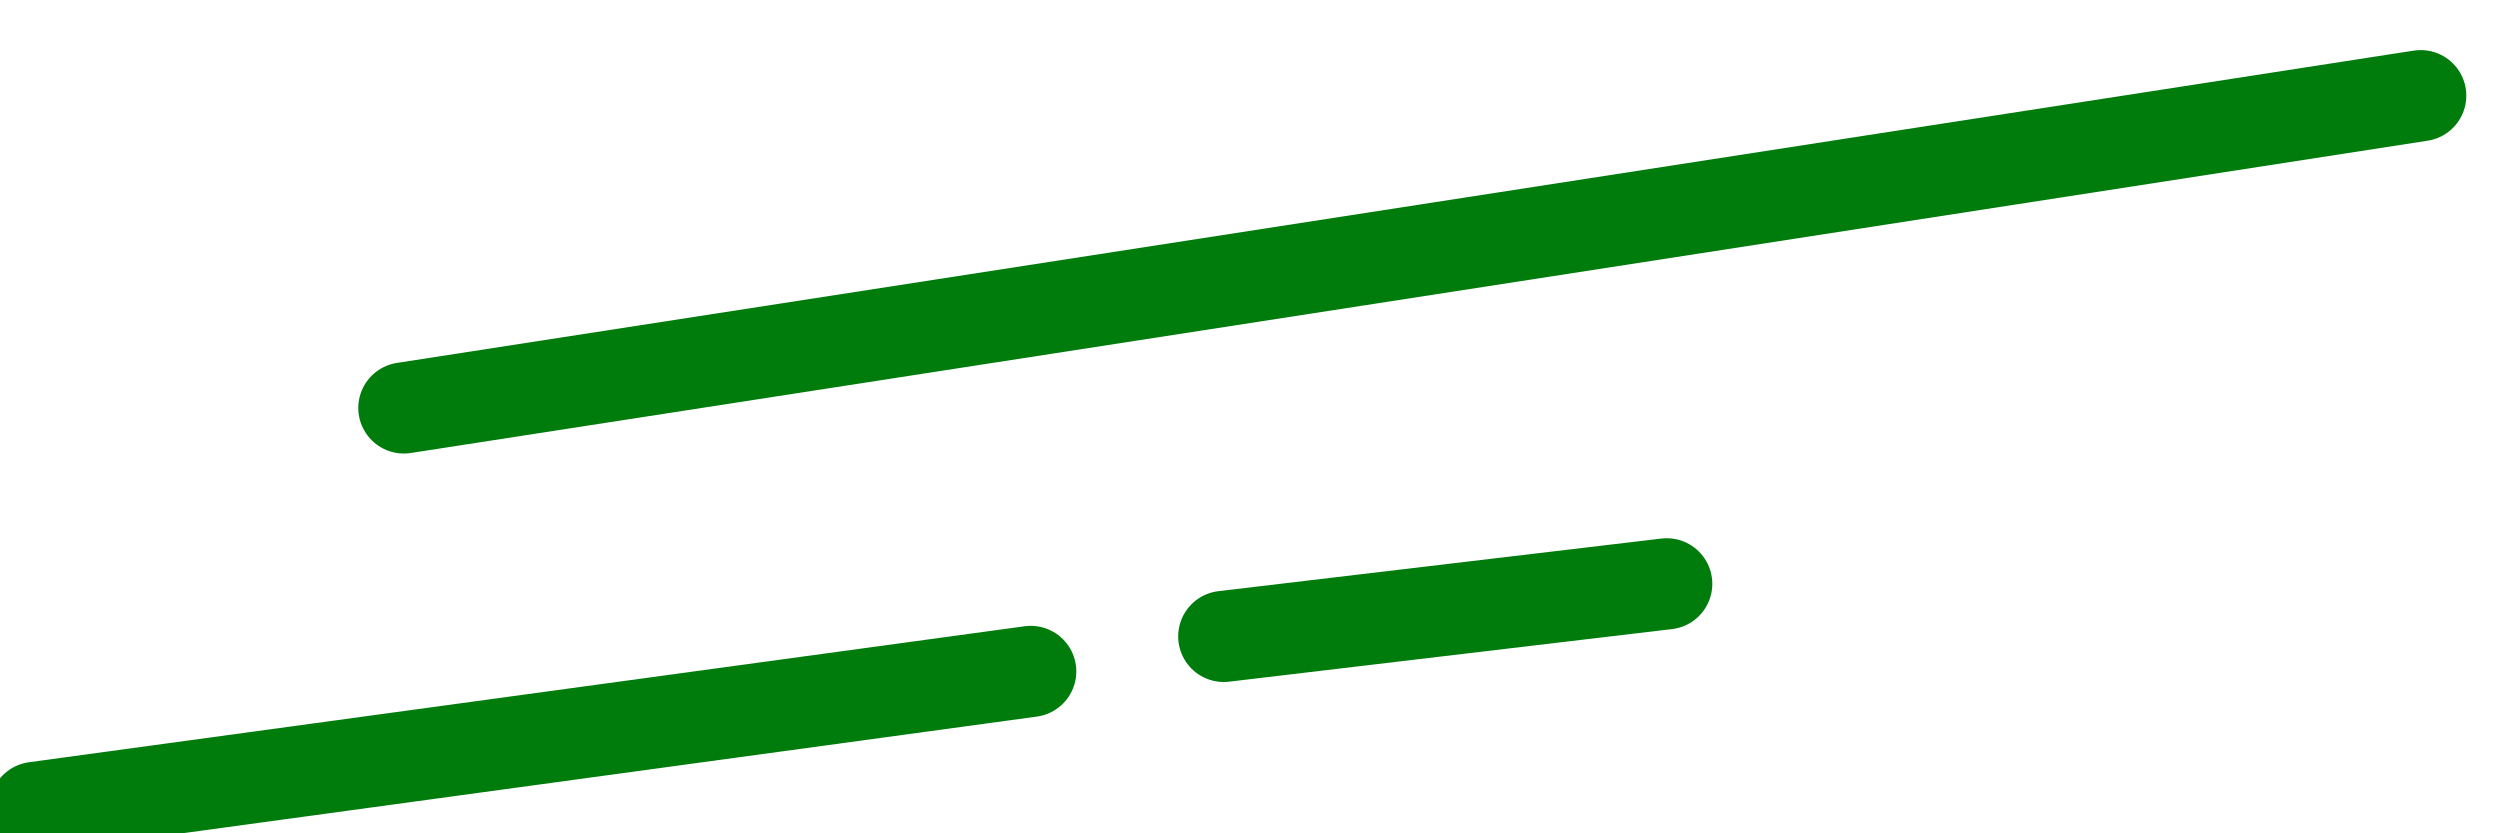 <svg width="72" height="24" viewBox="0 0 72 24" fill="none" xmlns="http://www.w3.org/2000/svg">
<g filter="url(#filter0_i_100_1883)">
<path d="M12.006 10.999L70.092 2.005" stroke="#007C0C" stroke-width="2.625" stroke-linecap="round"/>
</g>
<g filter="url(#filter1_i_100_1883)">
<path d="M1.385 22.503L30.06 18.587" stroke="#007C0C" stroke-width="2.625" stroke-linecap="round"/>
</g>
<g filter="url(#filter2_i_100_1883)">
<path d="M35.619 17.579L48.377 16.064" stroke="#007C0C" stroke-width="2.625" stroke-linecap="round"/>
</g>
<defs>
<filter id="filter0_i_100_1883" x="10.318" y="0.692" width="61.087" height="12.37" filterUnits="userSpaceOnUse" color-interpolation-filters="sRGB">
<feFlood flood-opacity="0" result="BackgroundImageFix"/>
<feBlend mode="normal" in="SourceGraphic" in2="BackgroundImageFix" result="shape"/>
<feColorMatrix in="SourceAlpha" type="matrix" values="0 0 0 0 0 0 0 0 0 0 0 0 0 0 0 0 0 0 127 0" result="hardAlpha"/>
<feOffset dx="-0.375" dy="0.75"/>
<feGaussianBlur stdDeviation="0.75"/>
<feComposite in2="hardAlpha" operator="arithmetic" k2="-1" k3="1"/>
<feColorMatrix type="matrix" values="0 0 0 0 0.827 0 0 0 0 1 0 0 0 0 0.458 0 0 0 1 0"/>
<feBlend mode="normal" in2="shape" result="effect1_innerShadow_100_1883"/>
</filter>
<filter id="filter1_i_100_1883" x="-0.303" y="17.274" width="31.676" height="7.292" filterUnits="userSpaceOnUse" color-interpolation-filters="sRGB">
<feFlood flood-opacity="0" result="BackgroundImageFix"/>
<feBlend mode="normal" in="SourceGraphic" in2="BackgroundImageFix" result="shape"/>
<feColorMatrix in="SourceAlpha" type="matrix" values="0 0 0 0 0 0 0 0 0 0 0 0 0 0 0 0 0 0 127 0" result="hardAlpha"/>
<feOffset dx="-0.375" dy="0.75"/>
<feGaussianBlur stdDeviation="0.75"/>
<feComposite in2="hardAlpha" operator="arithmetic" k2="-1" k3="1"/>
<feColorMatrix type="matrix" values="0 0 0 0 0.827 0 0 0 0 1 0 0 0 0 0.458 0 0 0 1 0"/>
<feBlend mode="normal" in2="shape" result="effect1_innerShadow_100_1883"/>
</filter>
<filter id="filter2_i_100_1883" x="33.931" y="14.751" width="15.758" height="4.892" filterUnits="userSpaceOnUse" color-interpolation-filters="sRGB">
<feFlood flood-opacity="0" result="BackgroundImageFix"/>
<feBlend mode="normal" in="SourceGraphic" in2="BackgroundImageFix" result="shape"/>
<feColorMatrix in="SourceAlpha" type="matrix" values="0 0 0 0 0 0 0 0 0 0 0 0 0 0 0 0 0 0 127 0" result="hardAlpha"/>
<feOffset dx="-0.375" dy="0.75"/>
<feGaussianBlur stdDeviation="0.75"/>
<feComposite in2="hardAlpha" operator="arithmetic" k2="-1" k3="1"/>
<feColorMatrix type="matrix" values="0 0 0 0 0.827 0 0 0 0 1 0 0 0 0 0.458 0 0 0 1 0"/>
<feBlend mode="normal" in2="shape" result="effect1_innerShadow_100_1883"/>
</filter>
</defs>
</svg>
